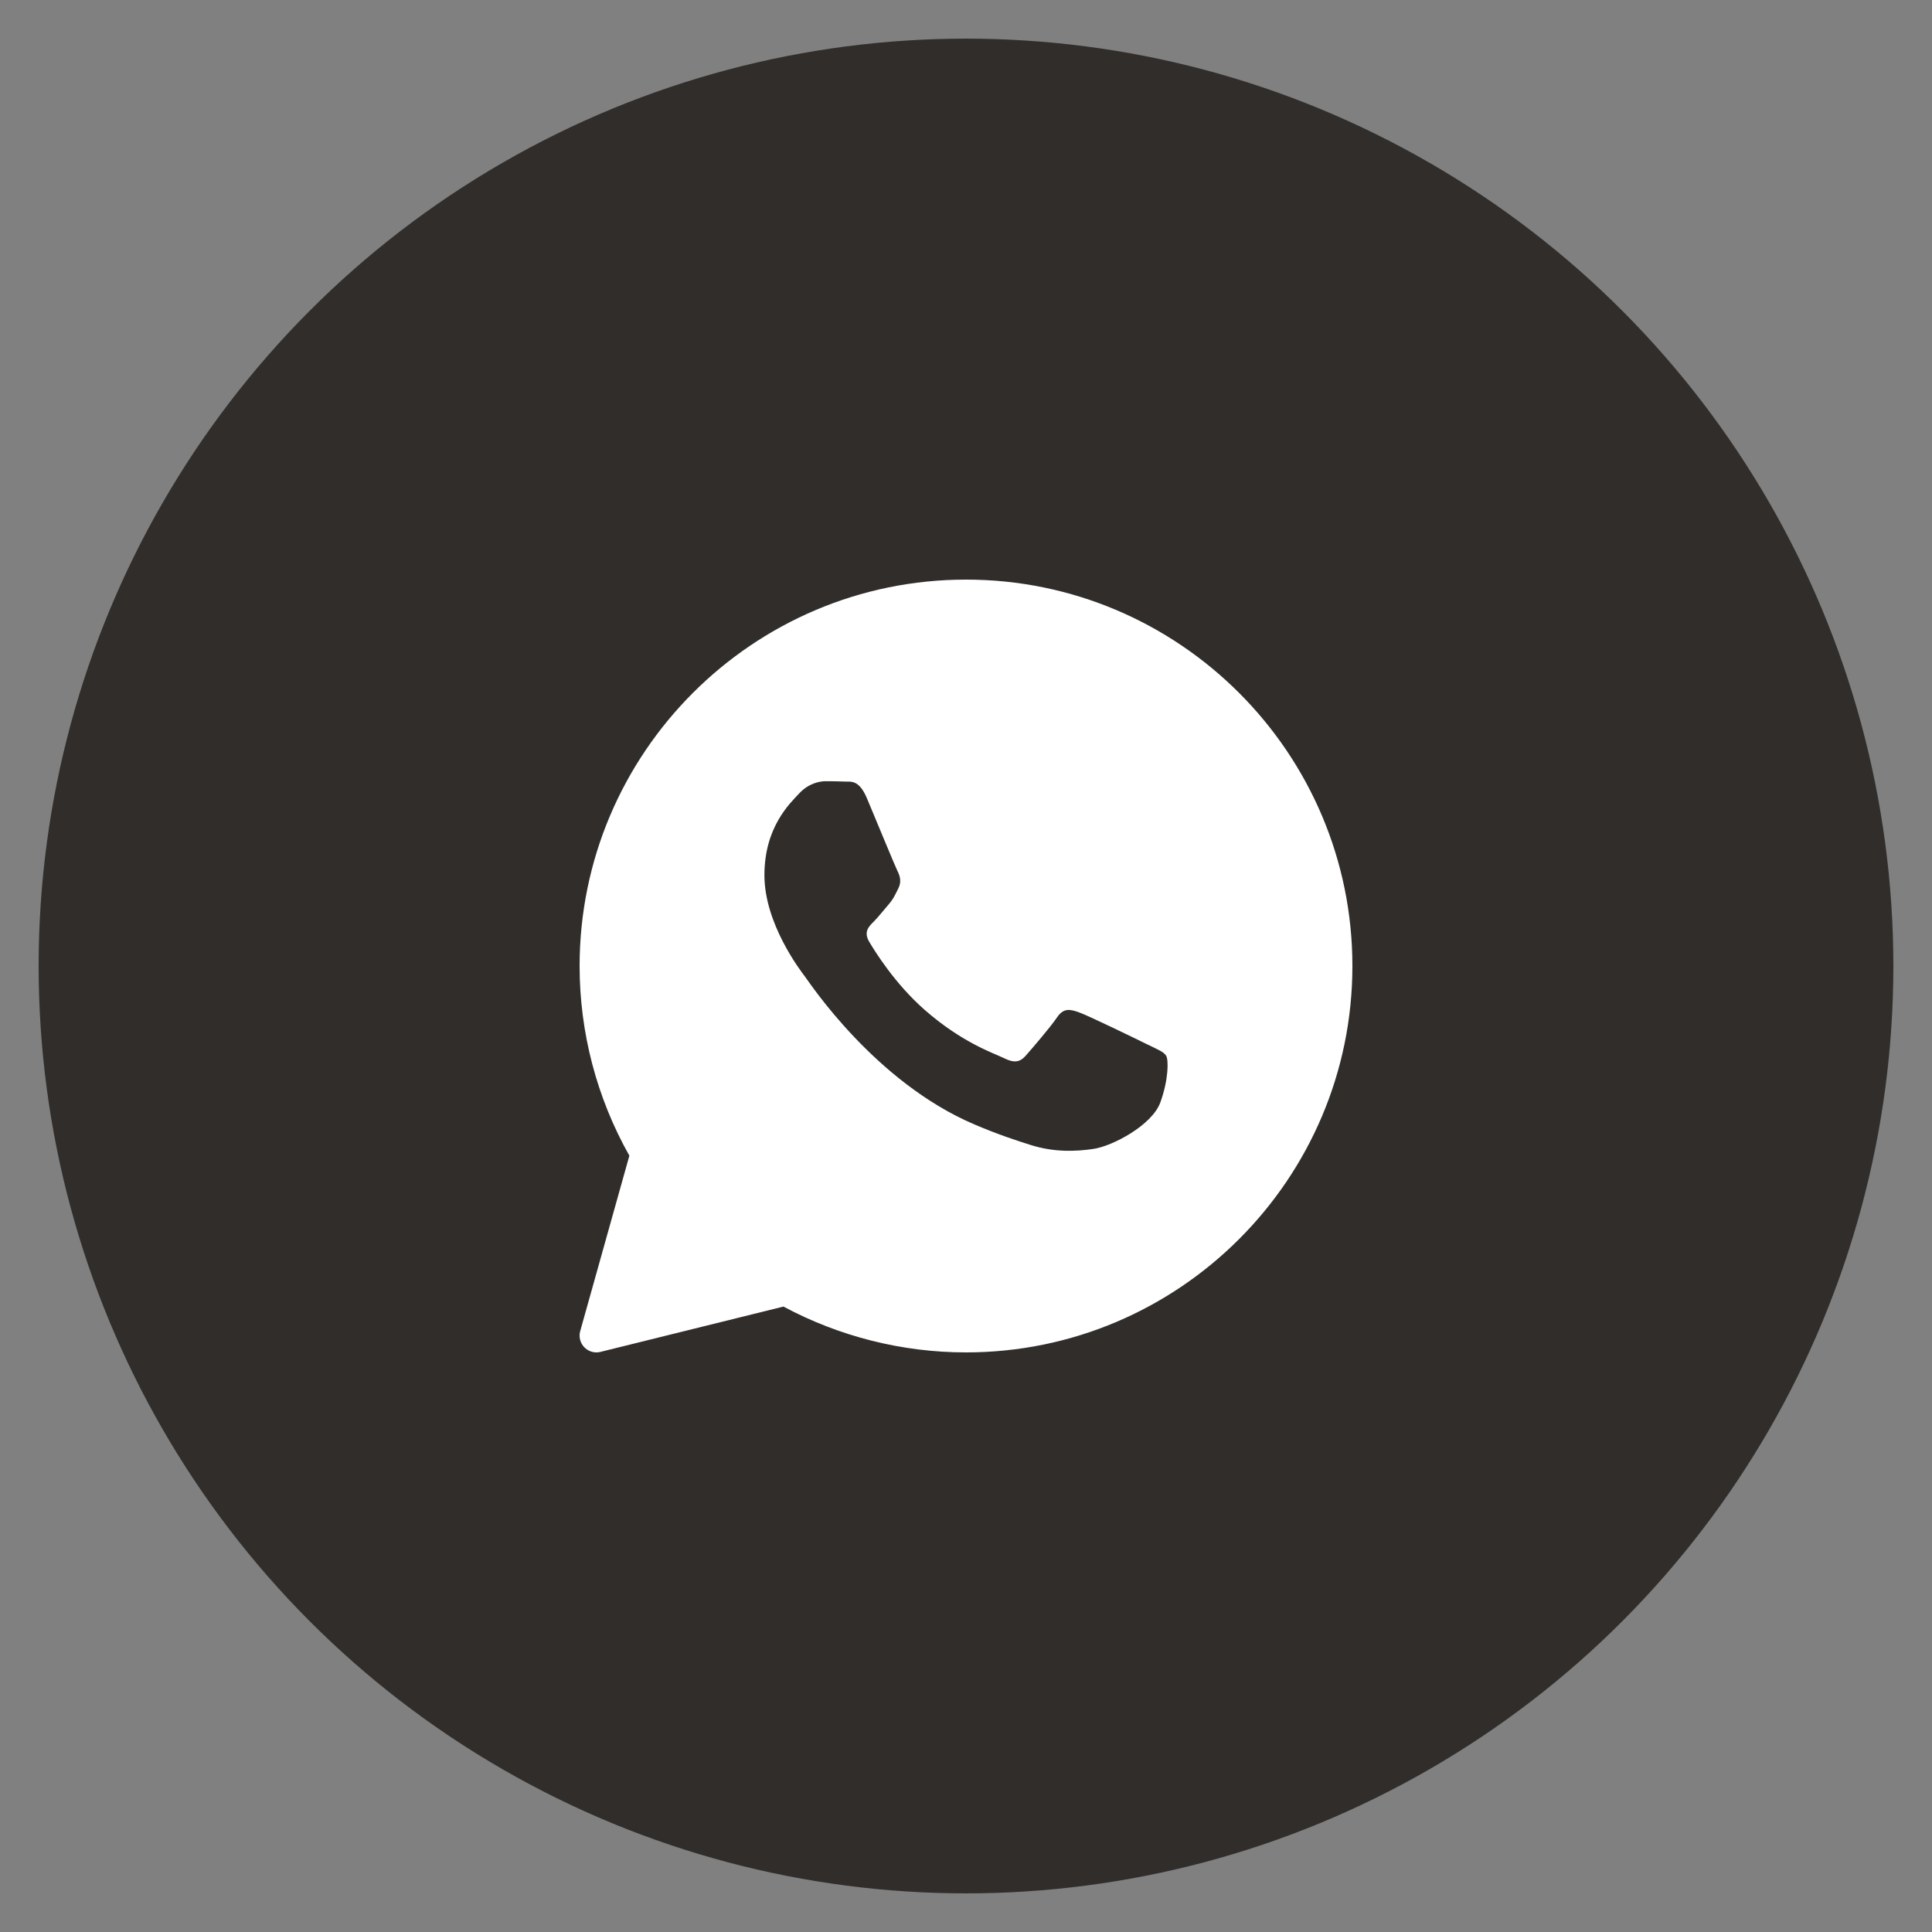 <?xml version="1.0" encoding="utf-8"?>
<!-- Generator: Adobe Illustrator 26.0.1, SVG Export Plug-In . SVG Version: 6.00 Build 0)  -->
<!DOCTYPE svg PUBLIC "-//W3C//DTD SVG 1.1//EN" "http://www.w3.org/Graphics/SVG/1.1/DTD/svg11.dtd">
<svg version="1.1" id="Ebene_1" xmlns:x="http://ns.adobe.com/Extensibility/1.0/" xmlns:i="http://ns.adobe.com/AdobeIllustrator/10.0/" xmlns:graph="http://ns.adobe.com/Graphs/1.0/"
	 xmlns="http://www.w3.org/2000/svg" xmlns:xlink="http://www.w3.org/1999/xlink" x="0px" y="0px" viewBox="0 0 50 50"
	 style="enable-background:new 0 0 50 50;" xml:space="preserve">
<rect x="0" y="0" width="50" height="50" fill="#808080" stroke="none"/>
<style type="text/css">
	.st0{fill:#302D2A;}
	.st1{fill:#FFFFFF;}
</style>
<circle class="st0" cx="25" cy="25" r="24"/>
<path class="st1" d="M25,15c-5.514,0-10,4.486-10,10c0,1.722,0.445,3.415,1.288,4.909l-1.272,4.539
	c-0.042,0.149-0.001,0.309,0.107,0.42C15.206,34.953,15.319,35,15.435,35c0.035,0,0.07-0.004,0.104-0.013l4.737-1.173
	C21.723,34.59,23.352,35,25,35c5.514,0,10-4.486,10-10S30.514,15,25,15z M30.03,28.529c-0.214,0.592-1.24,1.133-1.733,1.205
	c-0.443,0.065-1.003,0.093-1.617-0.1c-0.373-0.117-0.851-0.273-1.463-0.534c-2.575-1.098-4.257-3.659-4.386-3.828
	c-0.128-0.169-1.048-1.374-1.048-2.622s0.663-1.861,0.899-2.115s0.513-0.317,0.685-0.317s0.342,0.002,0.492,0.009
	c0.158,0.008,0.37-0.06,0.578,0.435c0.214,0.508,0.727,1.755,0.791,1.883c0.064,0.127,0.107,0.275,0.022,0.444
	c-0.085,0.169-0.128,0.275-0.257,0.423s-0.27,0.33-0.385,0.444c-0.129,0.127-0.262,0.263-0.113,0.517
	c0.15,0.254,0.665,1.084,1.428,1.756c0.98,0.863,1.808,1.131,2.064,1.258c0.257,0.127,0.407,0.106,0.556-0.063
	c0.15-0.17,0.642-0.74,0.813-0.994c0.171-0.253,0.342-0.212,0.578-0.127c0.236,0.084,1.498,0.697,1.754,0.824
	c0.257,0.127,0.428,0.19,0.492,0.296C30.244,27.429,30.244,27.937,30.03,28.529z"/>
</svg>
